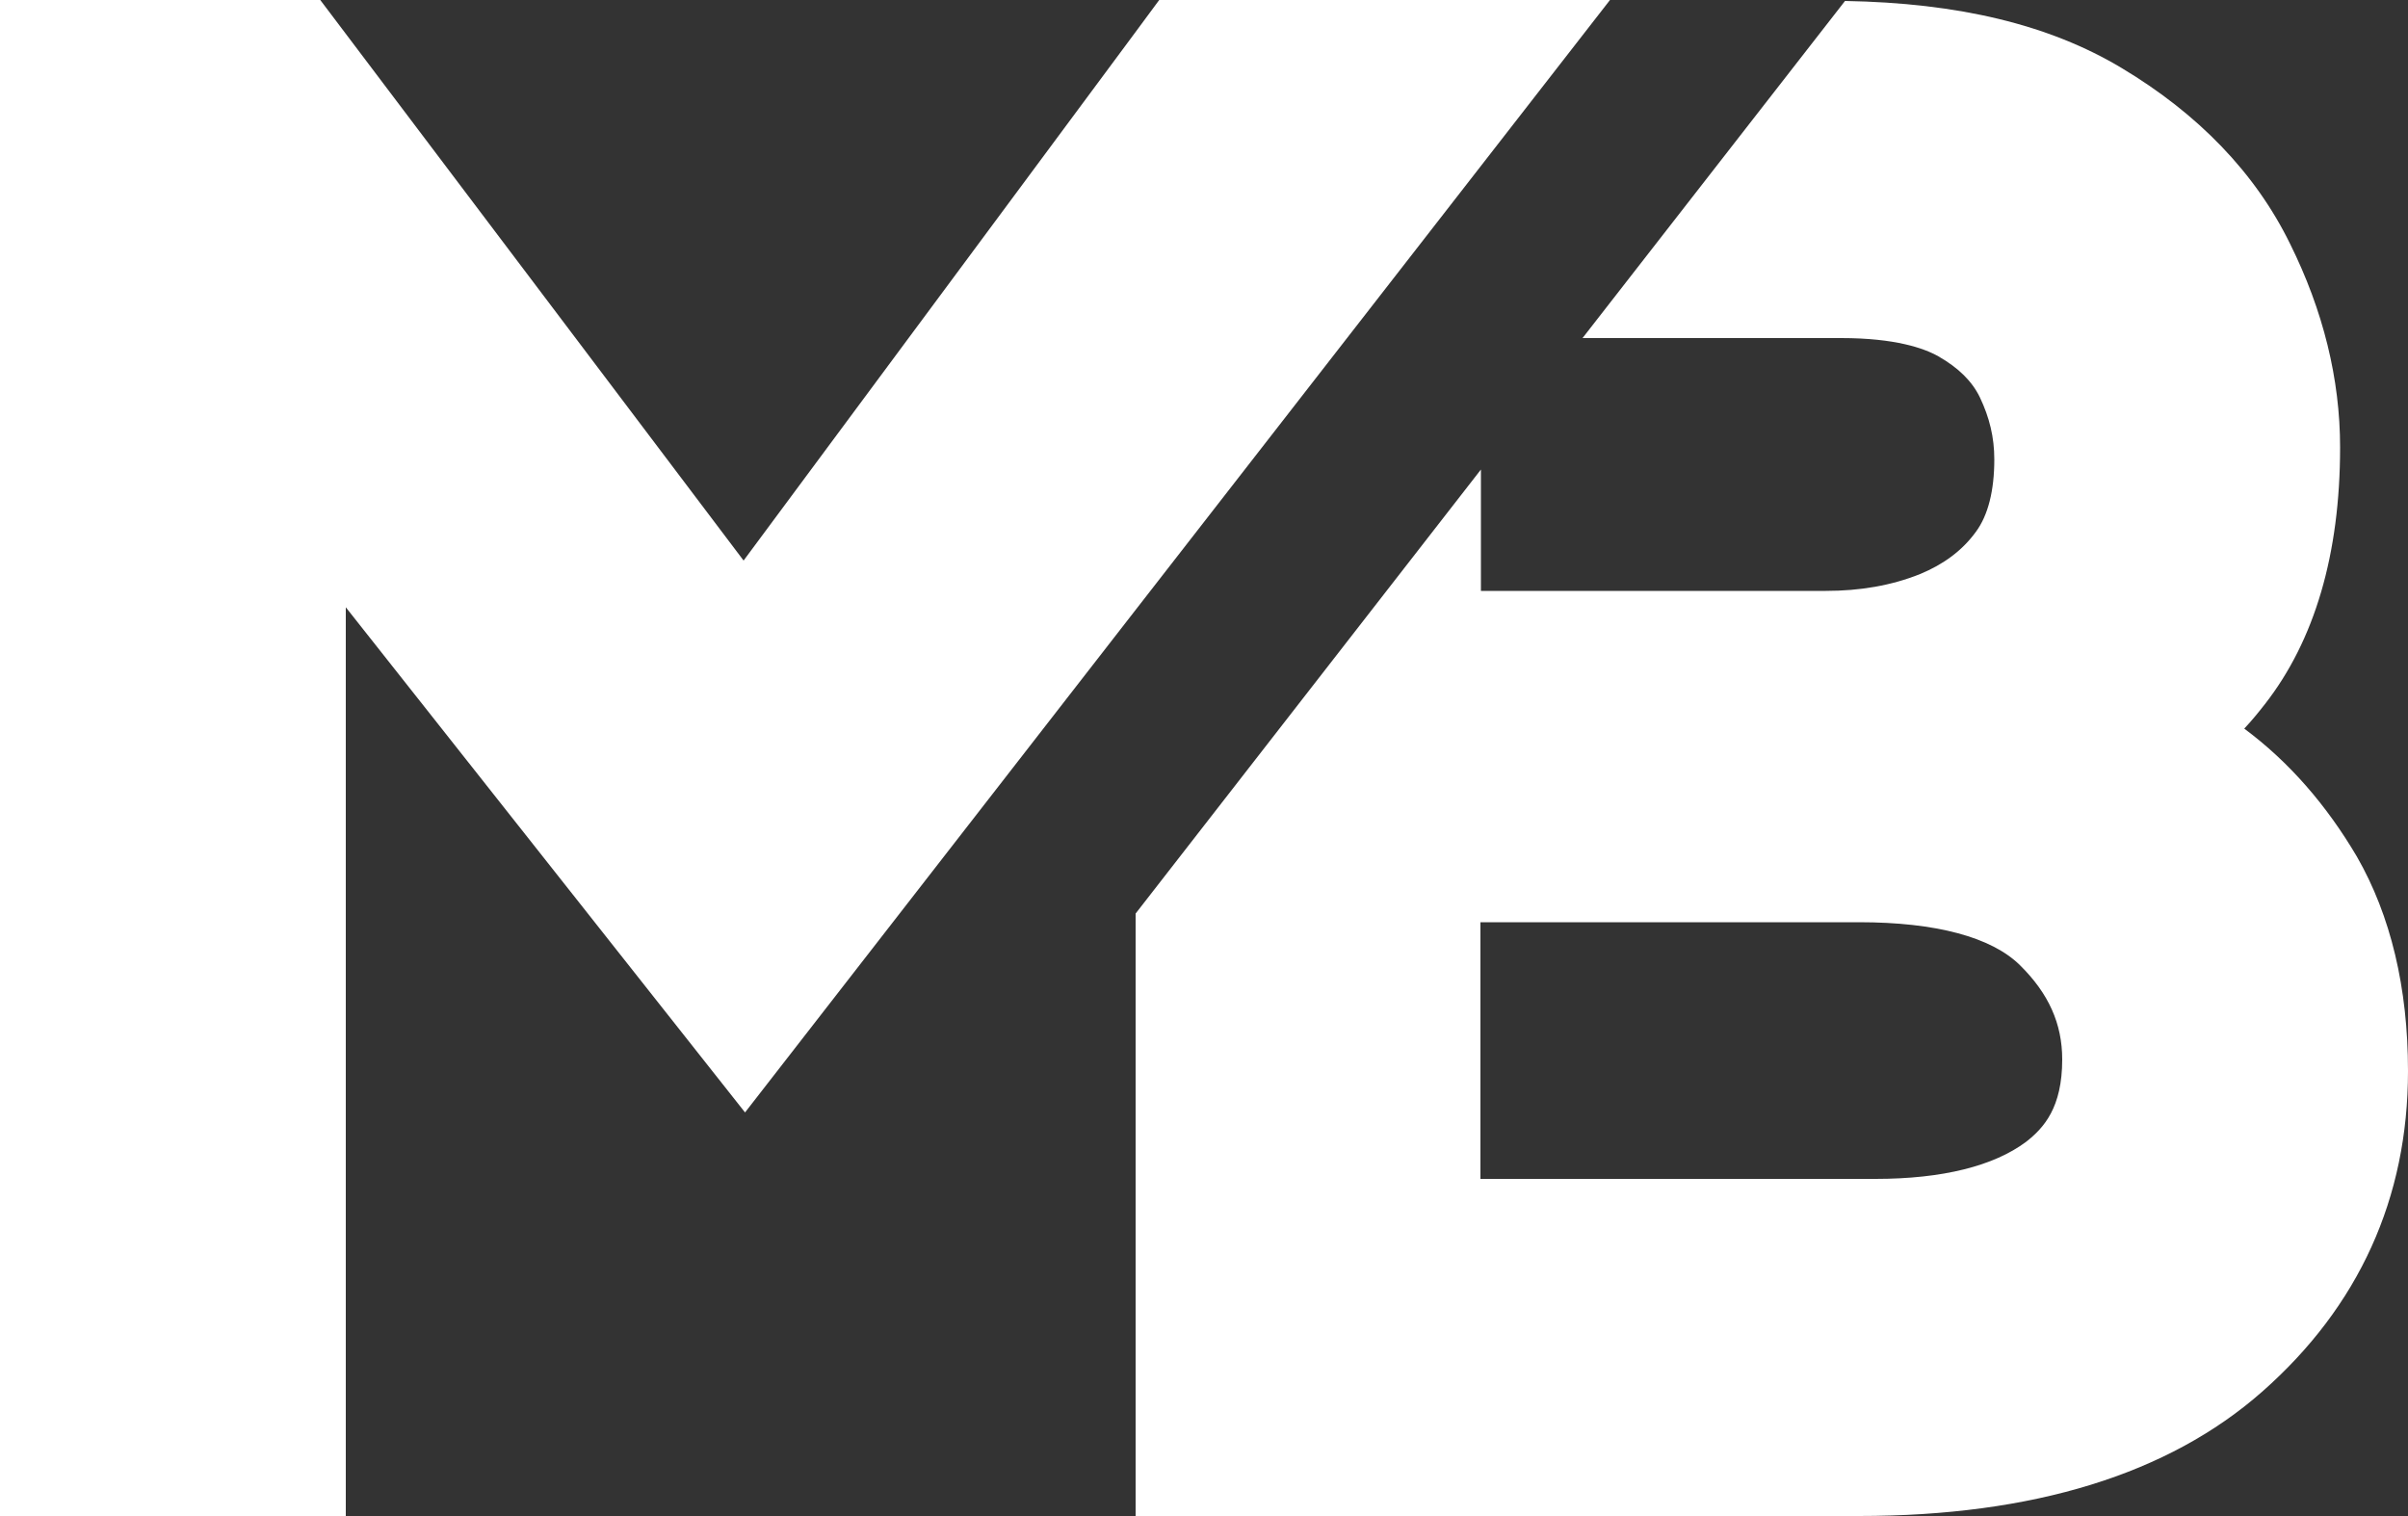 <?xml version="1.0" encoding="UTF-8" standalone="no"?><svg xmlns="http://www.w3.org/2000/svg" xmlns:xlink="http://www.w3.org/1999/xlink" fill="#ffffff" height="314.8" preserveAspectRatio="xMidYMid meet" version="1" viewBox="0.0 0.0 500.0 314.8" width="500" zoomAndPan="magnify"><rect x="0.0" y="0.0" width="500.0" height="314.8" fill="#333333" stroke="none"/><g id="change1_1"><path d="M489.4,177.9c-6.3-10.7-14.1-19.7-23.4-26.6c1.5-1.6,2.9-3.3,4.3-5.1c10.3-13.2,15.6-31.1,15.6-53.3 c0-14.2-3.5-28.4-10.4-42.3c-7.2-14.7-19.1-27-35-36.5c-15-9-33.9-13.5-57.4-13.9l-54.5,70h53.7c11.2,0,17.2,2.1,20.2,3.8 c4.2,2.4,7,5.2,8.6,8.5c2,4.2,3,8.3,3,12.9c0,6.5-1.3,11.6-3.8,15c-2.9,4-6.8,6.8-11.6,8.8c-6,2.4-12.5,3.5-19.6,3.5h-71.6V97.5 l-71.7,92.2v125.1H386c36.2,0,64.3-8.7,83.7-25.8c20.1-17.7,30.3-40.2,30.3-66.6C500,205.1,496.4,190.1,489.4,177.9z M420.7,237.1 c-6.7,5-17.3,7.7-31.3,7.7h-82v-53.3H386c16,0,27.5,3.1,33.4,8.9c6,5.9,8.8,12.2,8.8,19.6C428.2,230,424.4,234.2,420.7,237.1z M235.6,126.9L154.7,231L71.8,126.1v188.7H0V0h66.5l87.9,116.4L235.6,6.9l5.1-6.9h93.6L235.6,126.9L235.6,126.9z"/></g></svg>